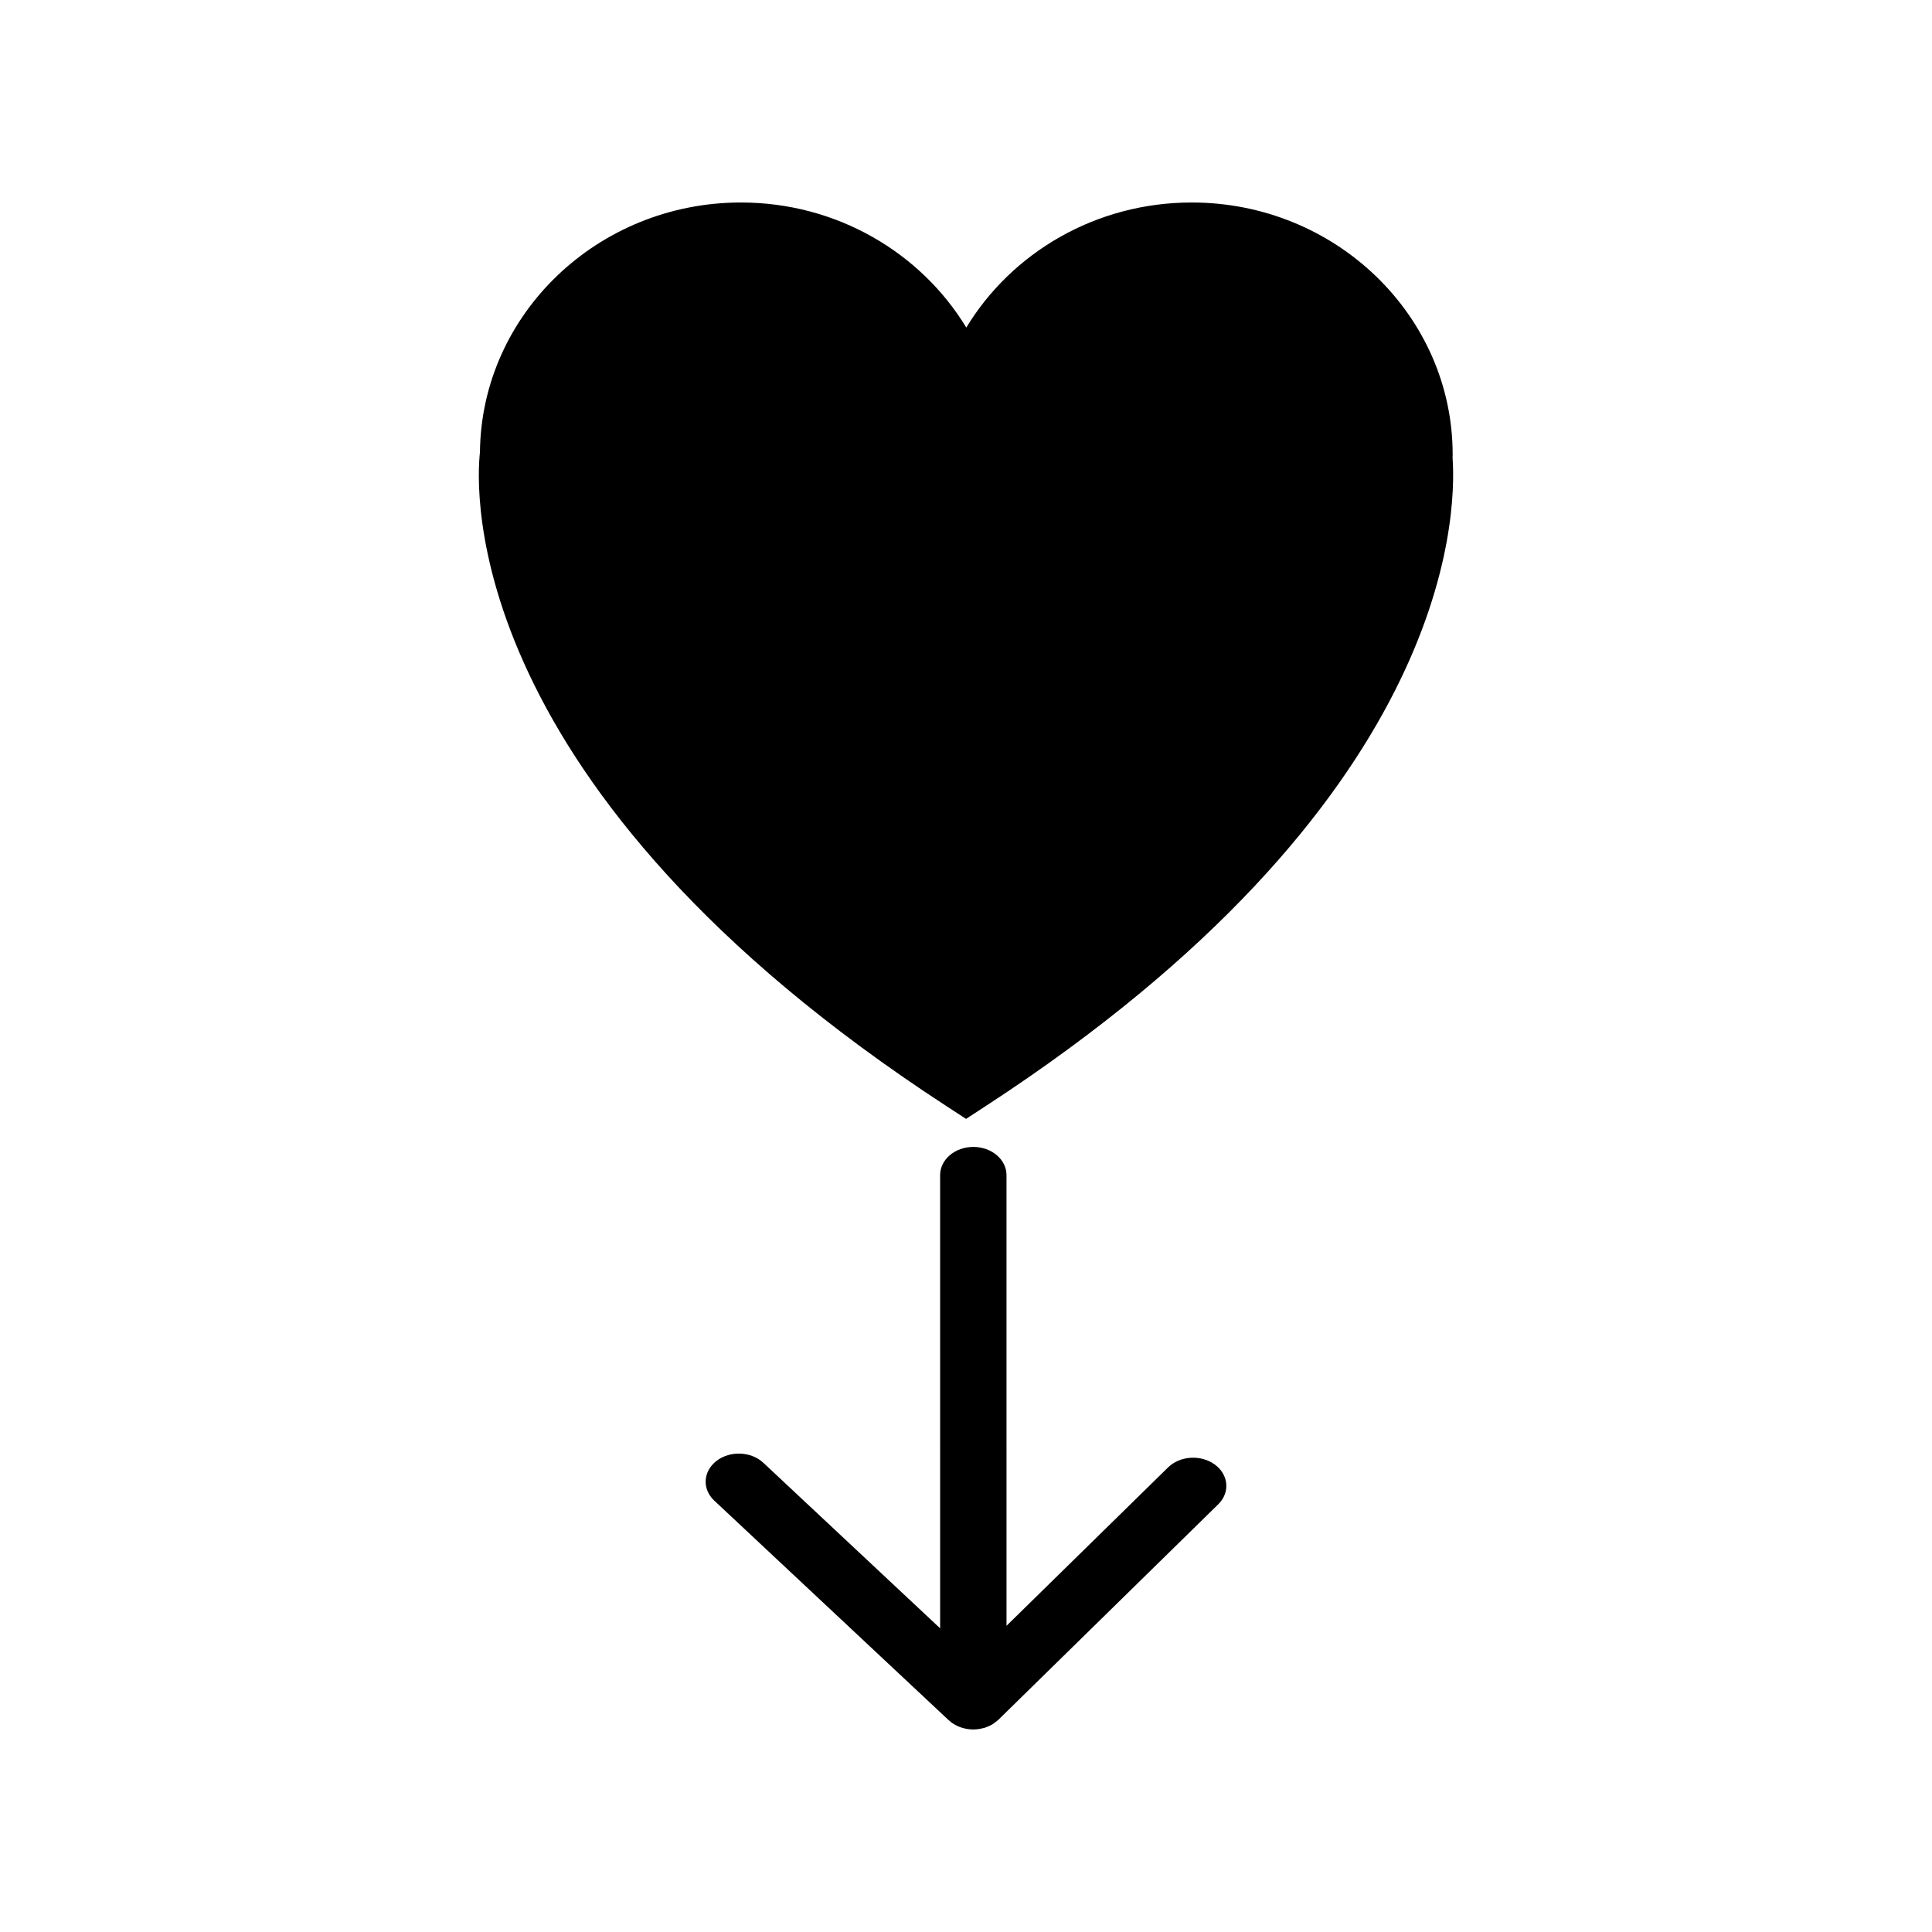 <?xml version="1.0" encoding="UTF-8"?>
<!-- The Best Svg Icon site in the world: iconSvg.co, Visit us! https://iconsvg.co -->
<svg fill="#000000" width="800px" height="800px" version="1.1" viewBox="144 144 512 512" xmlns="http://www.w3.org/2000/svg">
 <g>
  <path d="m465.95 532.13c-3.672-2.695-9.227-2.363-12.402 0.754l-42.812 41.969-0.004-119.45c0-4.109-3.941-7.457-8.797-7.457-4.852 0-8.793 3.344-8.793 7.457l0.004 120.12-46.836-43.855c-3.254-3.047-8.816-3.285-12.418-0.523-3.598 2.766-3.875 7.477-0.609 10.531l62.141 58.207c0.117 0.105 0.25 0.176 0.371 0.289 0.137 0.105 0.246 0.238 0.387 0.344 0.117 0.09 0.25 0.145 0.367 0.227 0.188 0.117 0.371 0.238 0.562 0.344 0.309 0.176 0.625 0.324 0.945 0.465 0.188 0.082 0.363 0.145 0.555 0.215 0.371 0.125 0.75 0.227 1.145 0.316 0.16 0.031 0.316 0.082 0.488 0.105 0.555 0.09 1.113 0.145 1.684 0.145 0.574 0 1.152-0.059 1.723-0.156 0.191-0.031 0.367-0.09 0.559-0.125 0.297-0.07 0.59-0.117 0.887-0.215 0.055-0.02 0.102-0.051 0.152-0.07 0.727-0.258 1.406-0.578 2.039-0.992 0.137-0.09 0.25-0.207 0.383-0.297 0.312-0.238 0.629-0.453 0.906-0.719l58.277-57.113c3.168-3.109 2.766-7.82-0.902-10.516z"/>
  <path d="m528.95 265.32c0.012-0.281 0.02-0.559 0.02-0.848 0-36.844-31.023-66.809-69.156-66.809-25.449 0-47.727 13.332-59.738 33.145-12.016-19.812-34.285-33.145-59.73-33.145-37.922 0-68.809 29.641-69.156 66.199-1.043 9.336-5.785 88.988 123.67 173.3l5.152 3.356 5.144-3.356c122.86-80.02 124.91-155.69 123.79-171.84z"/>
 </g>
</svg>